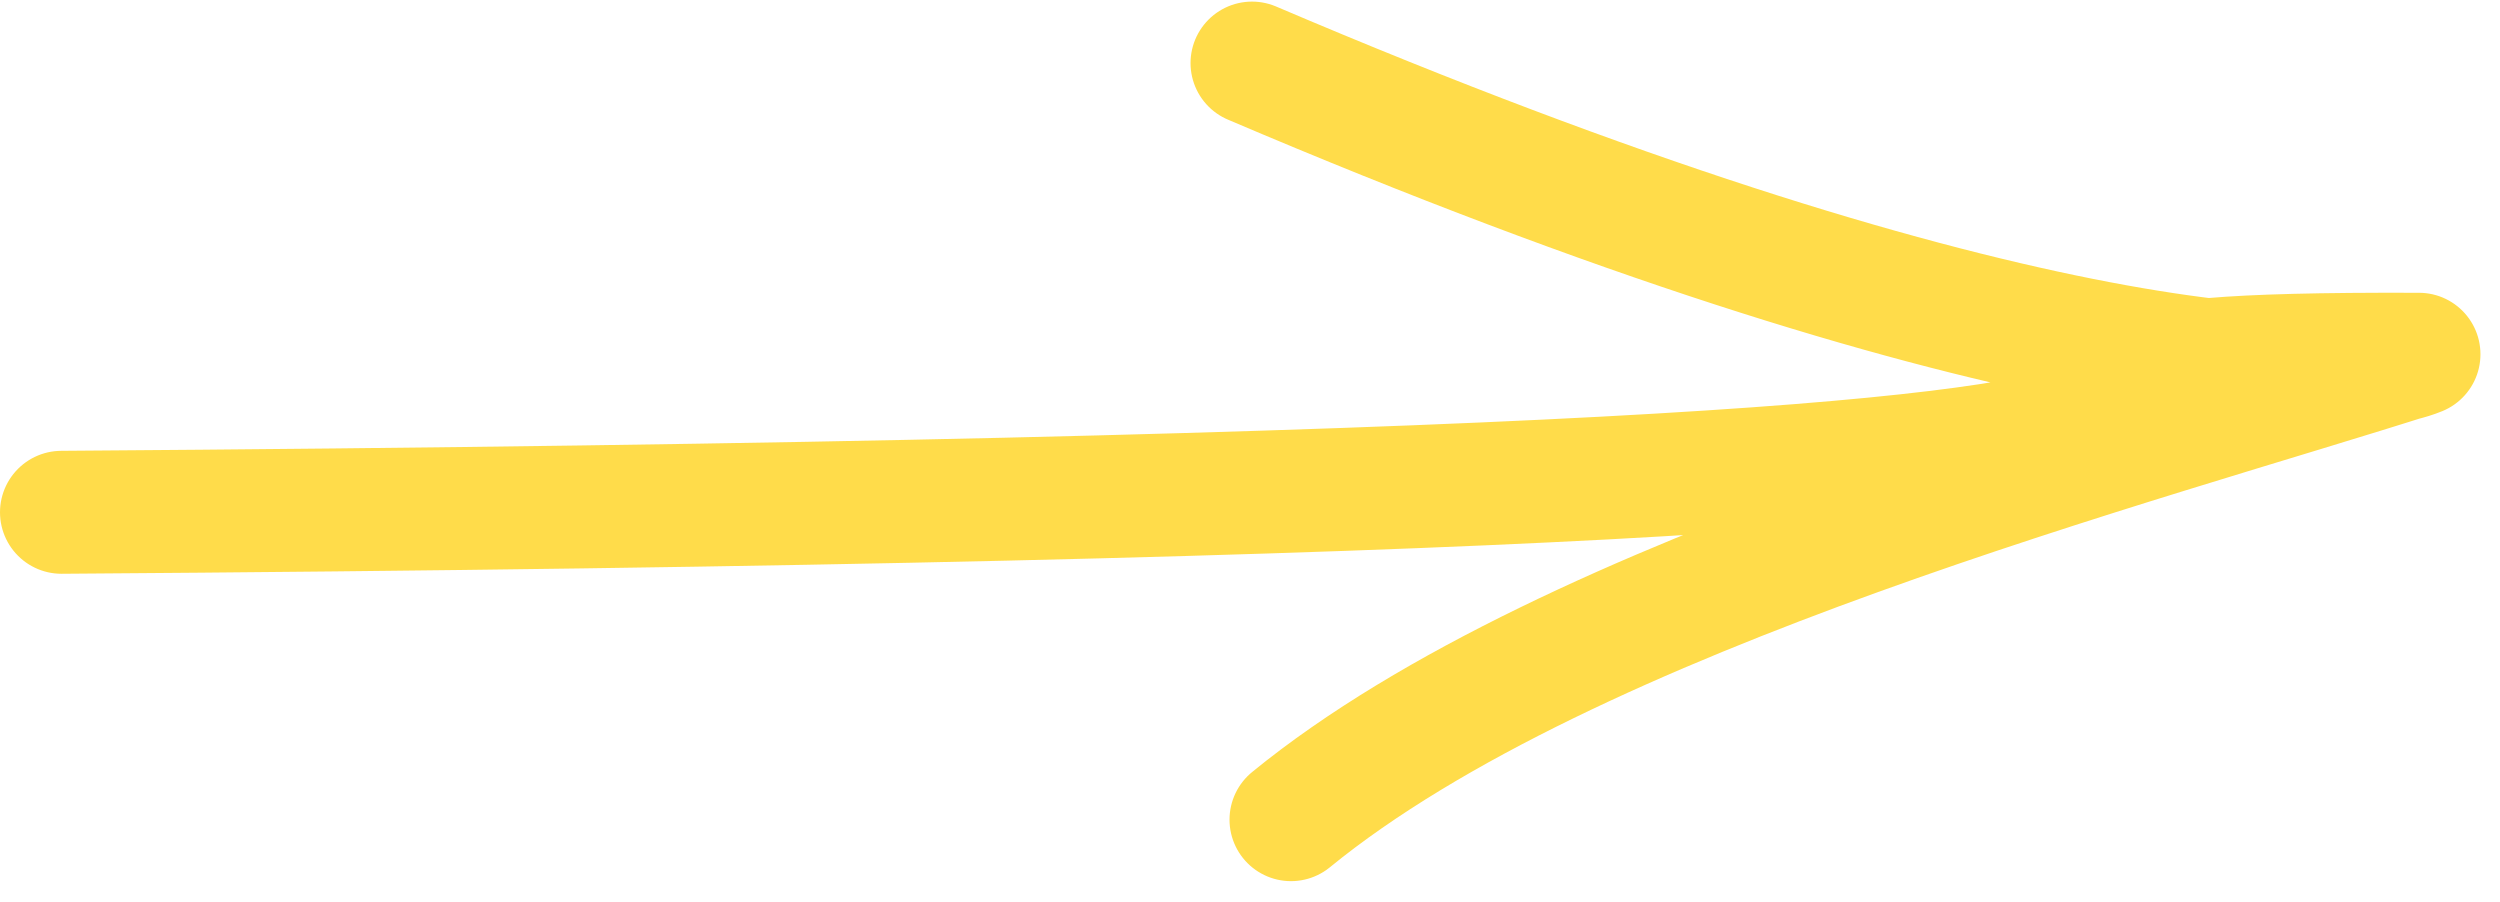 <?xml version="1.0" encoding="UTF-8"?> <svg xmlns="http://www.w3.org/2000/svg" width="61" height="22" viewBox="0 0 61 22" fill="none"> <path d="M59.023 8.644C39.524 8.572 75.902 11.973 1.5 12.5M59.023 8.644C57.02 9.47 48.521 9.205 30.549 1.539M59.023 8.644C52.349 10.786 38.321 14.425 31.5 20" stroke="#FFDC4A" stroke-width="3" stroke-linecap="round" stroke-linejoin="round"></path> </svg> 